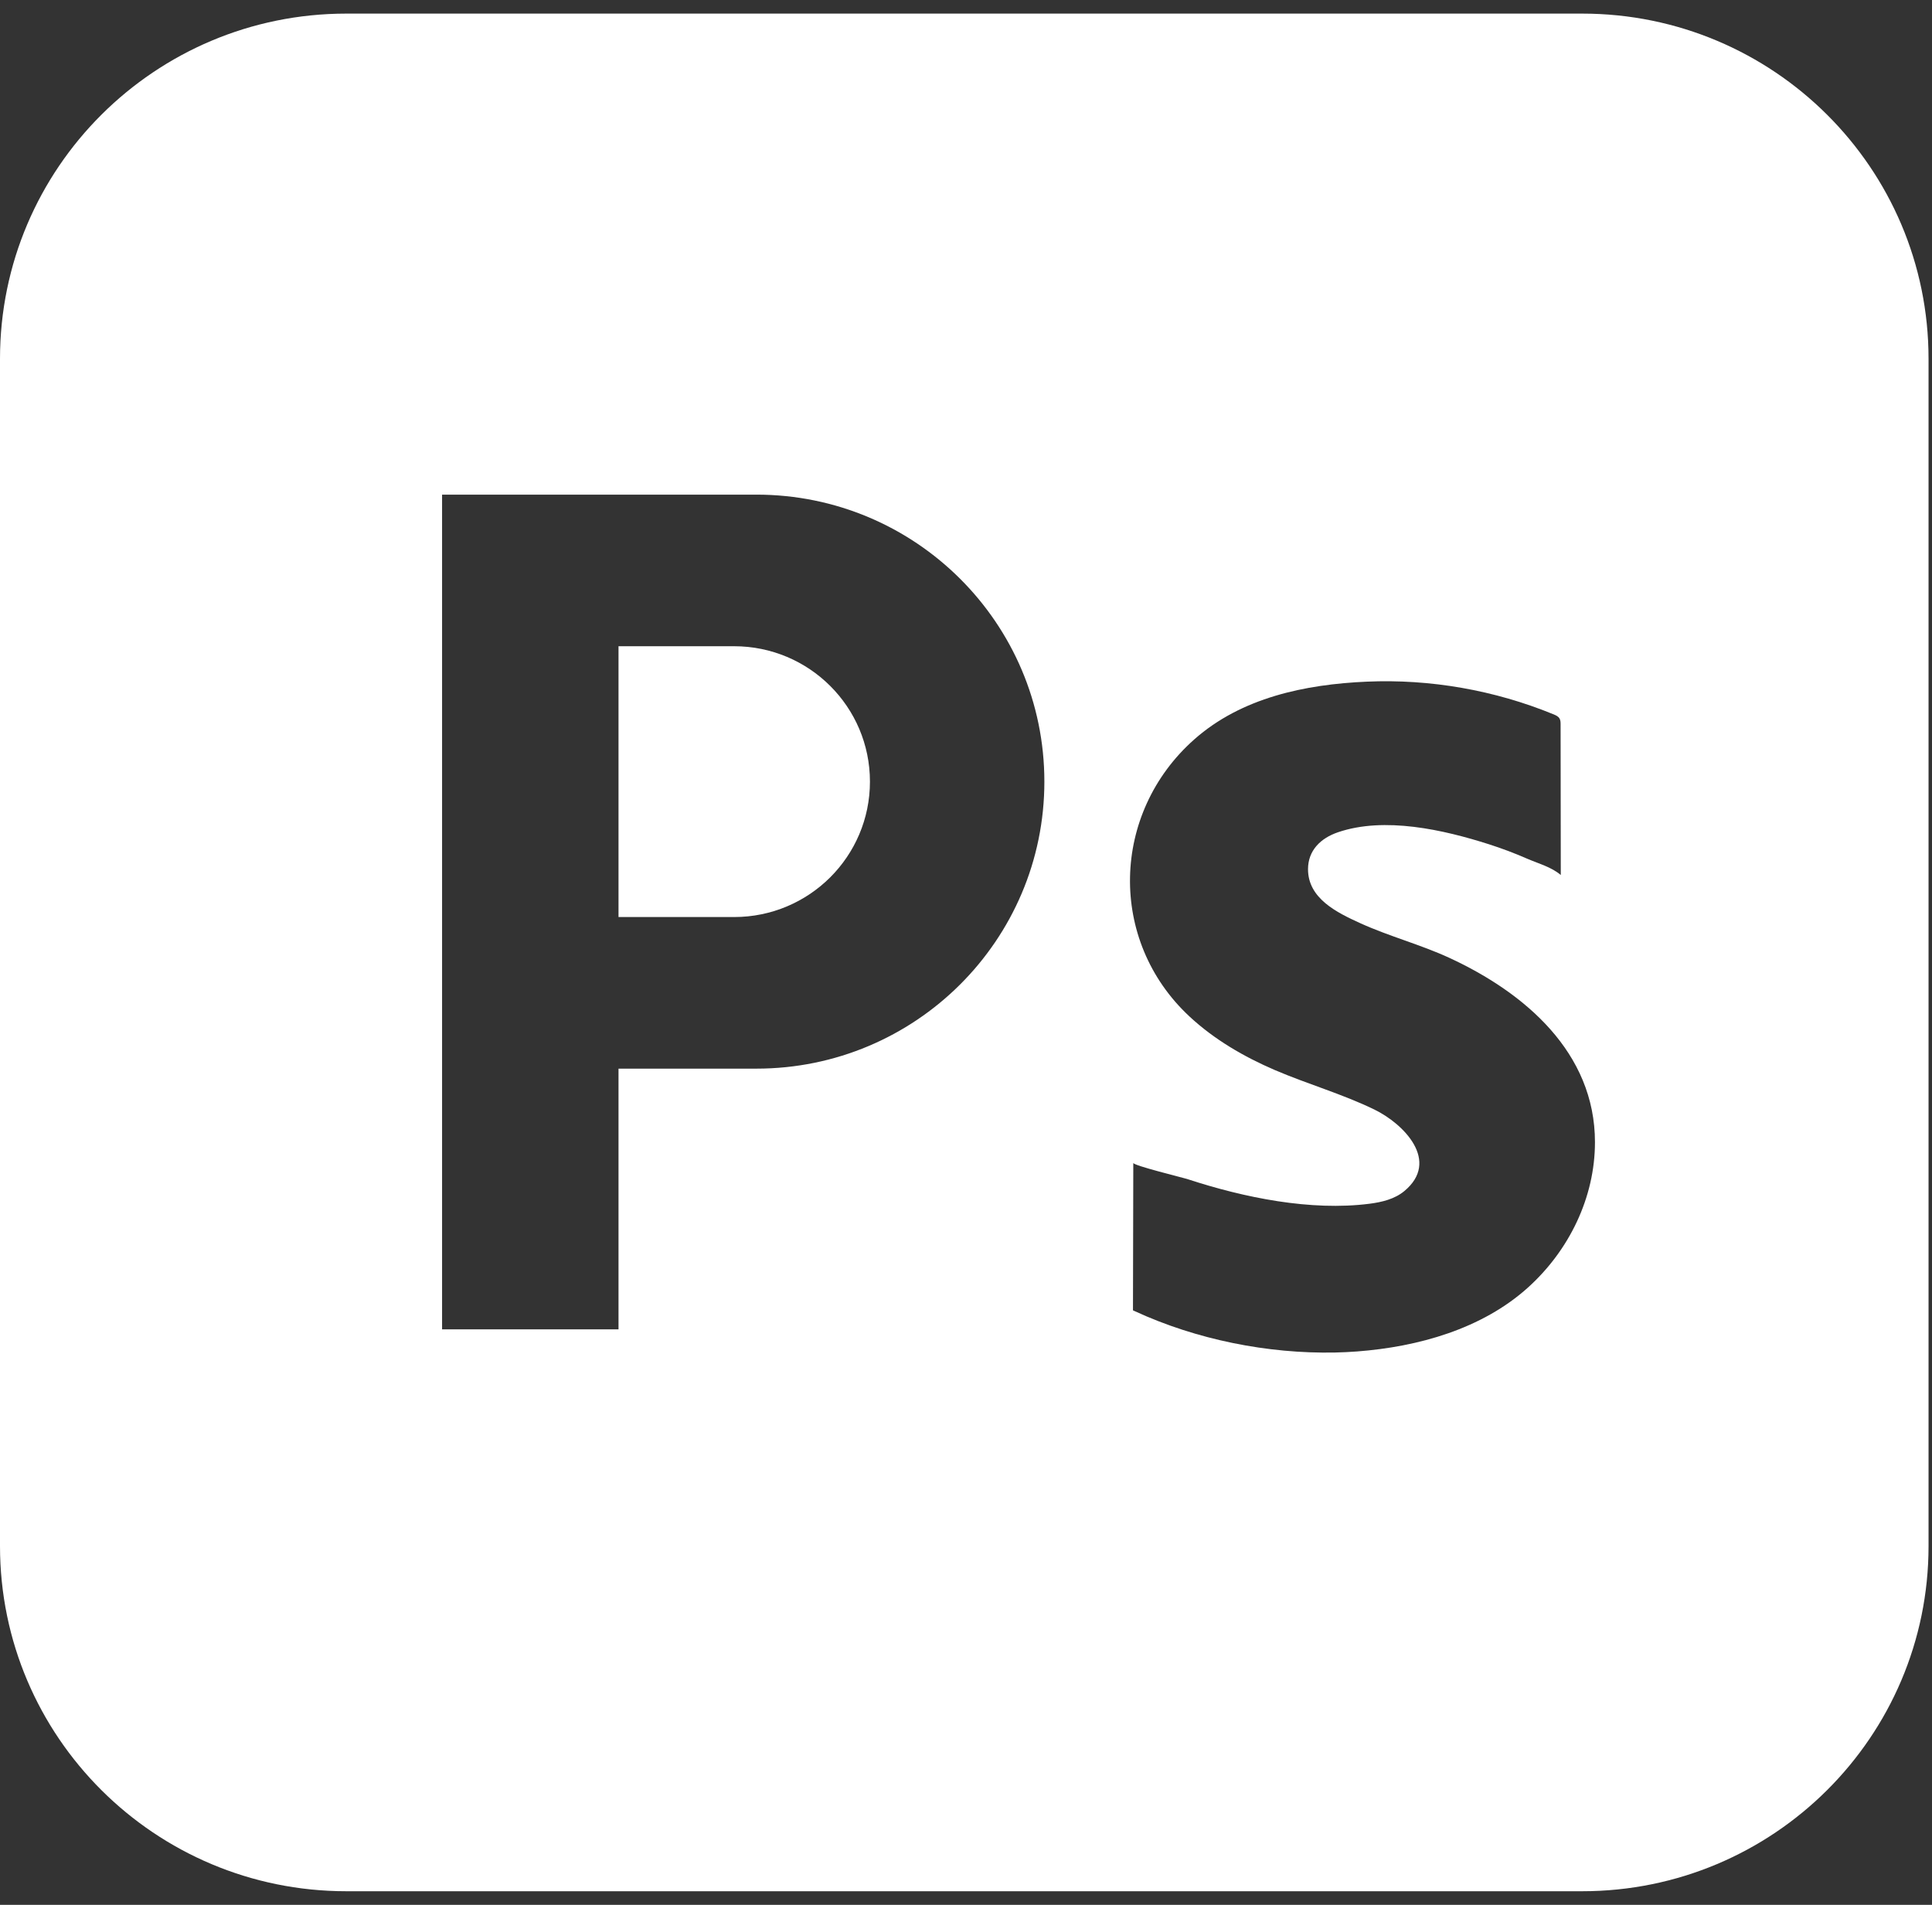 <svg width="71" height="70" viewBox="0 0 71 70" fill="none" xmlns="http://www.w3.org/2000/svg">
<rect x="0" y="0" width="71" height="70" fill="#333333" stroke="none"/>
<path d="M31.97 28.724C31.97 30.098 31.411 31.342 30.508 32.243C29.604 33.143 28.356 33.7 26.977 33.7H22.73V23.748H26.977C29.735 23.748 31.97 25.976 31.97 28.724Z" fill="white"/>
<path d="M58.144 0.5H12.728C5.698 0.5 0 6.18 0 13.185V56.815C0 63.821 5.698 69.5 12.728 69.5H58.144C65.174 69.5 70.873 63.821 70.873 56.815V13.185C70.873 6.18 65.174 0.5 58.144 0.5ZM35.28 36.182C33.365 38.09 30.719 39.271 27.798 39.271H22.73V48.852H16.246V18.177H27.798C33.642 18.177 38.38 22.899 38.38 28.724C38.38 31.636 37.195 34.273 35.28 36.182ZM56.157 47.311C54.463 48.841 52.109 49.494 49.872 49.664C49.605 49.684 49.336 49.697 49.067 49.703C46.581 49.753 43.967 49.227 41.708 48.186C41.684 48.175 41.66 48.164 41.636 48.153C41.64 46.347 41.644 44.541 41.648 42.735C41.648 42.833 43.445 43.267 43.668 43.34C45.718 44.01 48.166 44.512 50.327 44.236C50.783 44.178 51.252 44.065 51.606 43.772C52.939 42.669 51.588 41.297 50.501 40.771C49.324 40.2 48.055 39.839 46.852 39.324C45.712 38.834 44.624 38.201 43.716 37.357C40.711 34.567 40.828 29.881 43.89 27.171C45.624 25.636 47.965 25.149 50.226 25.05C52.566 24.947 54.928 25.363 57.093 26.251C57.176 26.285 57.264 26.324 57.31 26.401C57.35 26.466 57.351 26.547 57.351 26.623C57.353 28.467 57.355 30.311 57.358 32.155C57.004 31.855 56.522 31.73 56.104 31.548C55.651 31.35 55.187 31.176 54.716 31.025C53.047 30.492 50.88 30 49.168 30.585C48.538 30.8 48.069 31.248 48.069 31.942C48.069 33.017 49.126 33.534 49.989 33.926C51.06 34.413 52.201 34.709 53.268 35.202C56.038 36.482 58.614 38.679 58.614 41.974C58.614 44.01 57.661 45.953 56.157 47.311Z" fill="white"/>
</svg>
